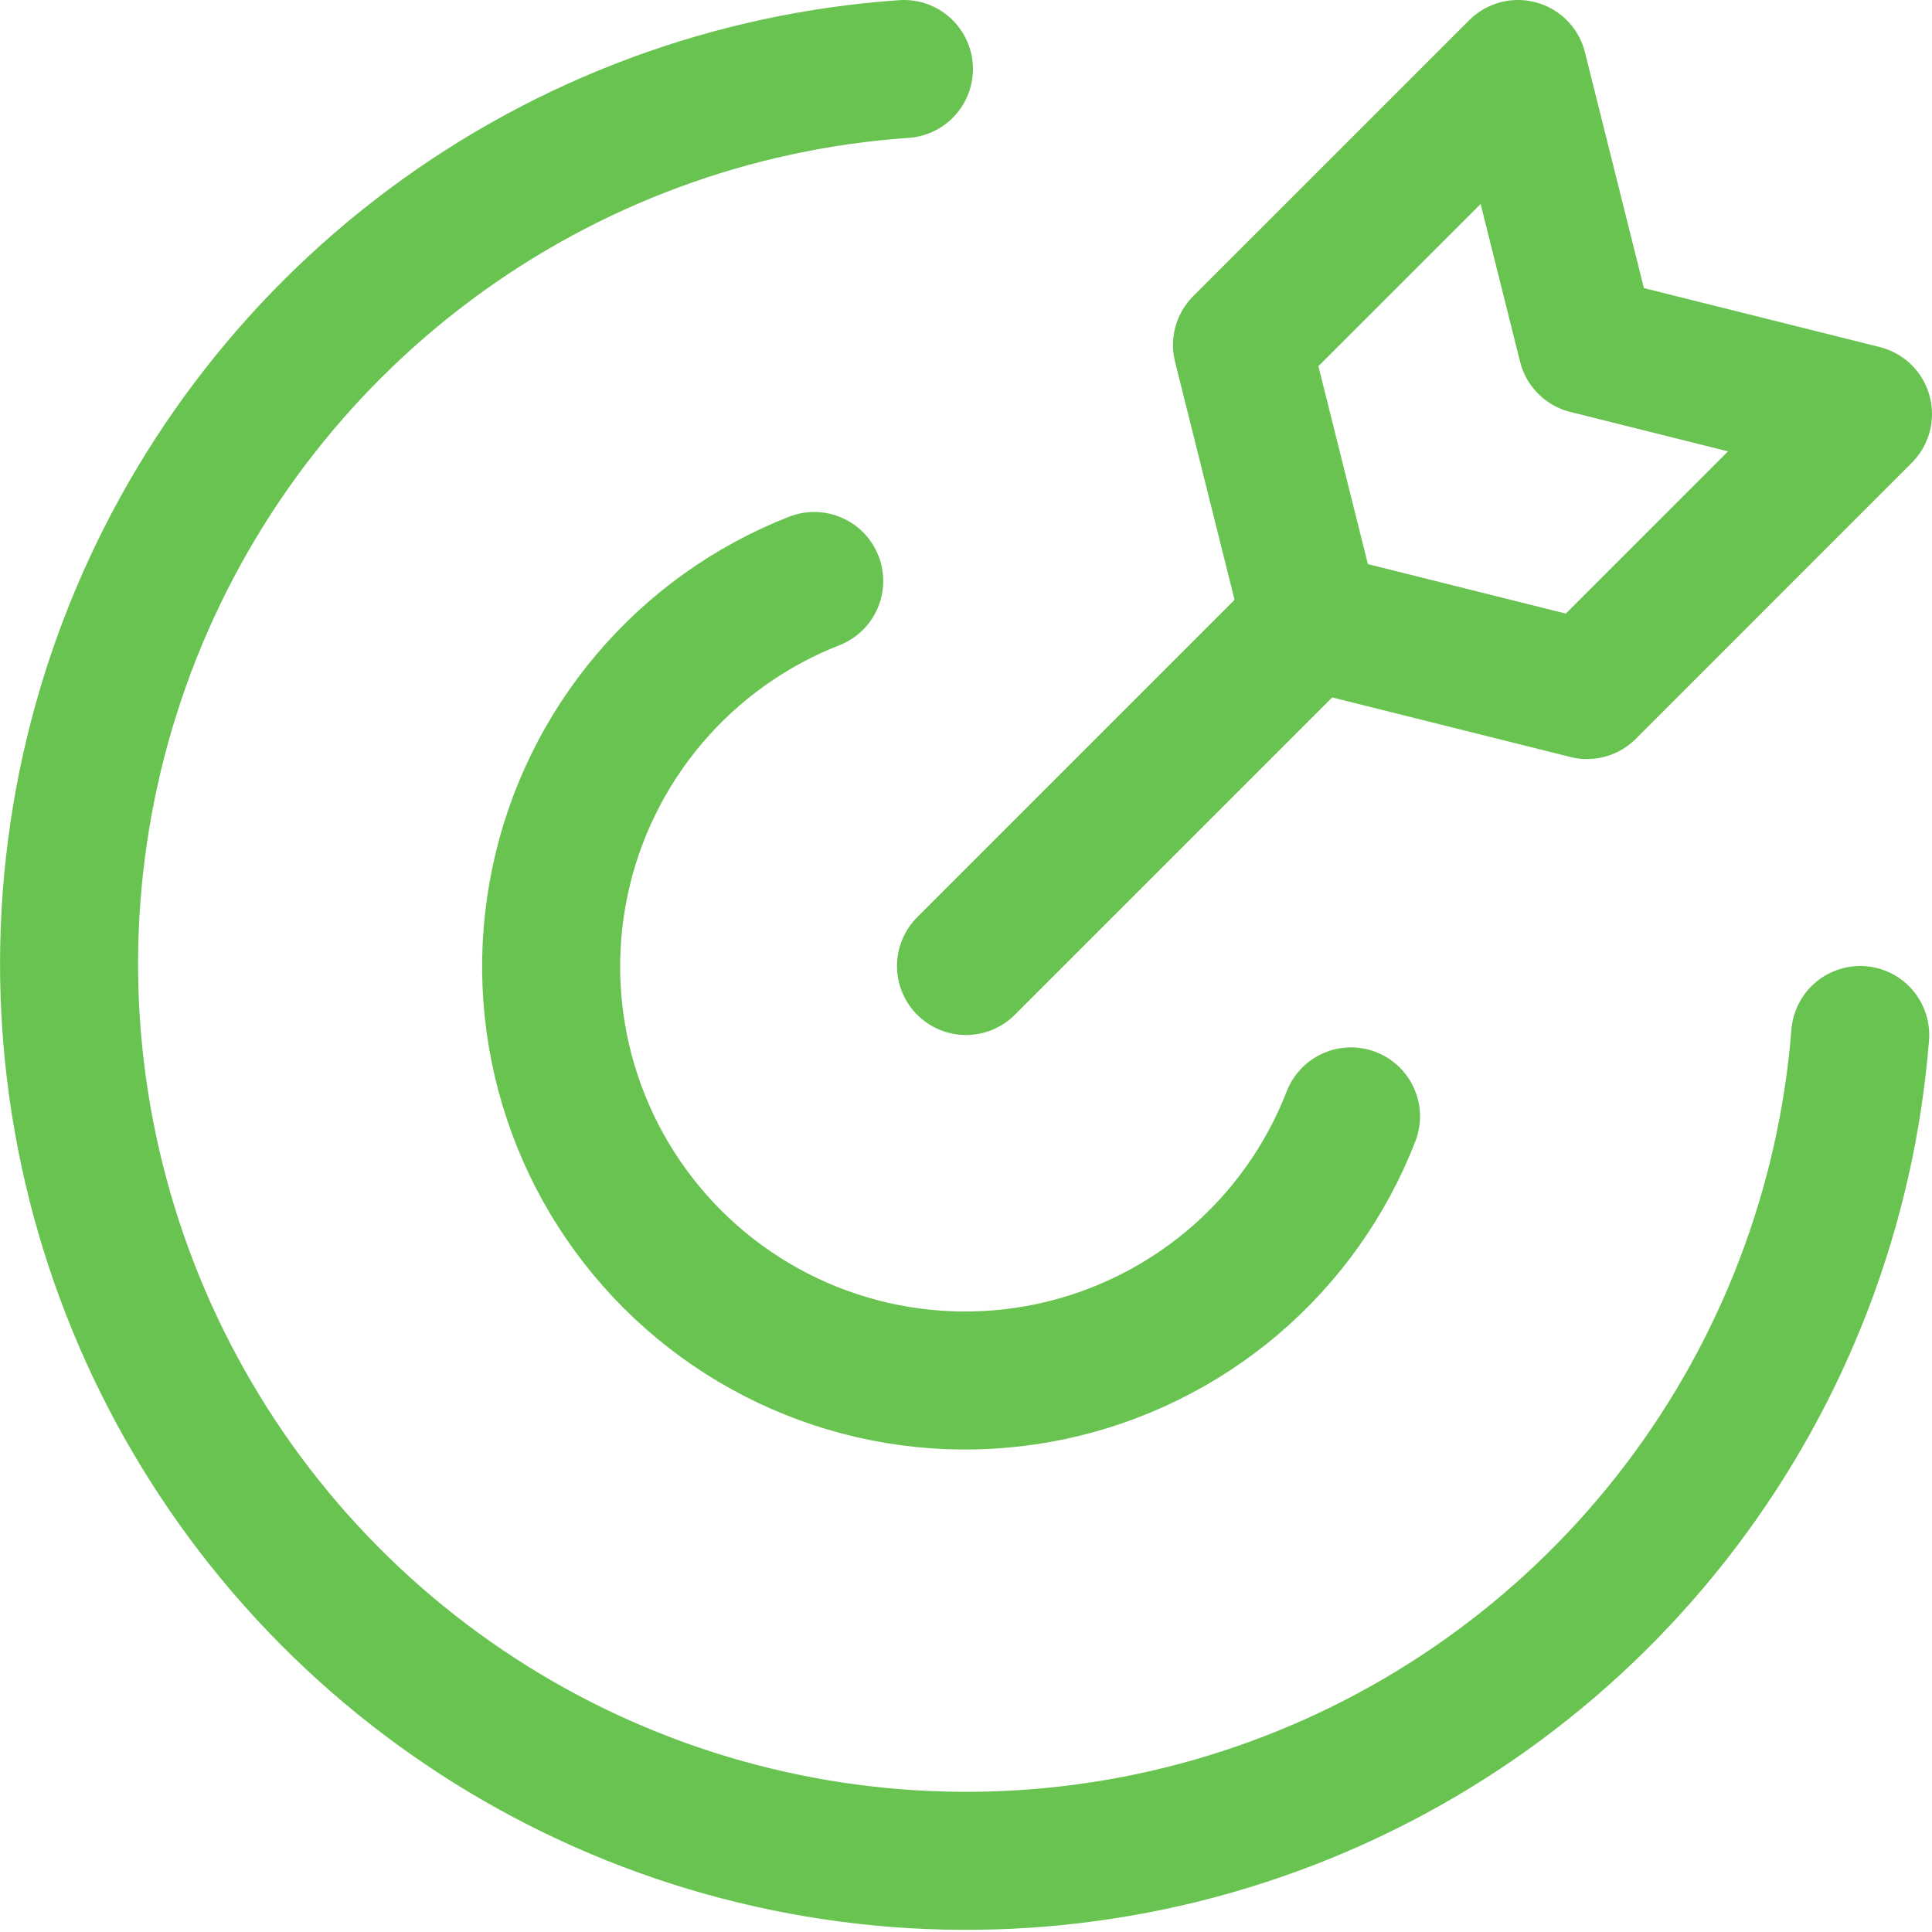 <svg width="32" height="32" viewBox="0 0 32 32" fill="none" xmlns="http://www.w3.org/2000/svg">
<g clip-path="url(#clip0_566_111)">
<path d="M30.811 17.143C30.586 19.978 29.551 22.689 27.83 24.954C26.109 27.218 23.774 28.942 21.102 29.918C18.431 30.895 15.535 31.084 12.759 30.463C9.983 29.843 7.444 28.438 5.443 26.417C3.442 24.396 2.063 21.842 1.47 19.06C0.877 16.278 1.096 13.385 2.099 10.723C3.103 8.062 4.849 5.744 7.131 4.046C9.413 2.348 12.134 1.34 14.972 1.143" stroke="#69C350" stroke-width="2.286" stroke-linecap="round" stroke-linejoin="round"/>
<path d="M26.286 11.429L21.714 10.286L20.571 5.714L25.143 1.143L26.286 5.714L30.857 6.857L26.286 11.429Z" stroke="#69C350" stroke-width="2.286" stroke-linecap="round" stroke-linejoin="round"/>
<path d="M22.377 18.491C21.965 19.554 21.293 20.497 20.425 21.235C19.556 21.972 18.517 22.482 17.402 22.718C16.287 22.953 15.13 22.907 14.038 22.583C12.945 22.259 11.95 21.668 11.143 20.863C10.336 20.058 9.742 19.065 9.416 17.973C9.089 16.881 9.04 15.725 9.273 14.609C9.505 13.493 10.012 12.453 10.748 11.582C11.483 10.712 12.425 10.038 13.486 9.623" stroke="#69C350" stroke-width="2.286" stroke-linecap="round" stroke-linejoin="round"/>
<path d="M16 16L21.714 10.286" stroke="#69C350" stroke-width="2.286" stroke-linecap="round" stroke-linejoin="round"/>
</g>
<defs>
<clipPath id="clip0_566_111">
<rect width="32" height="32" fill="white"/>
</clipPath>
</defs>
</svg>

